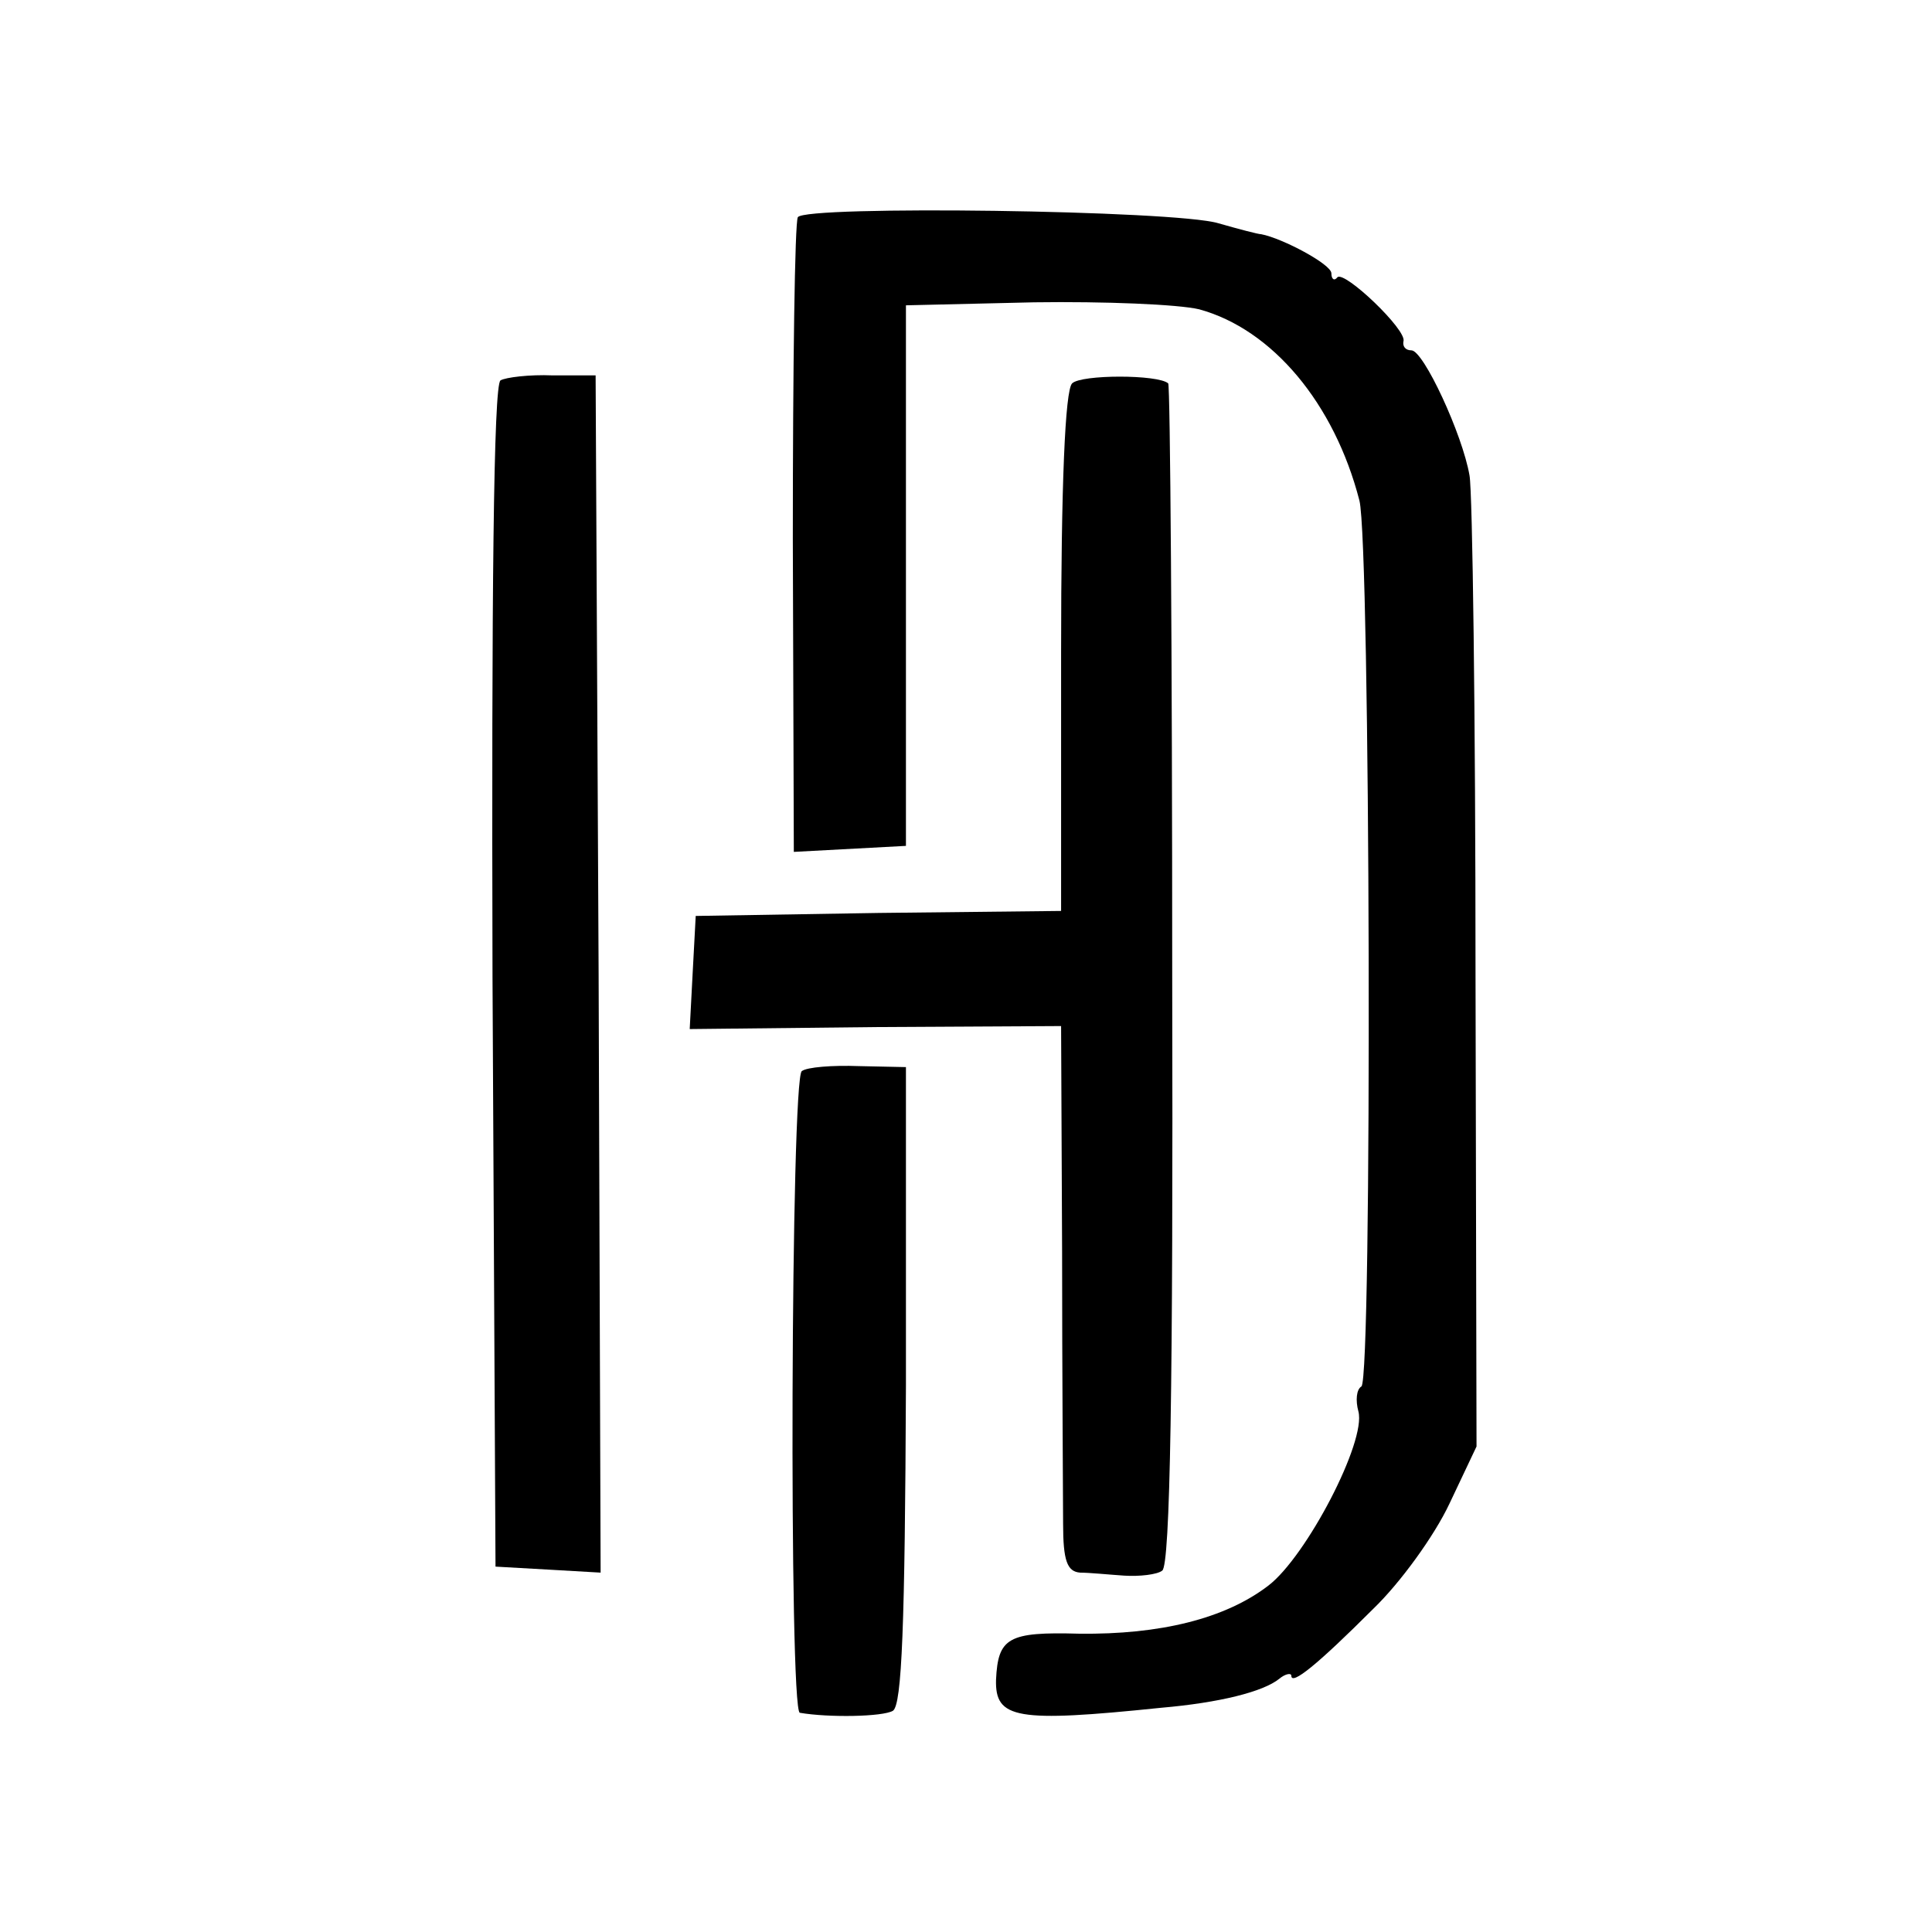 <?xml version="1.0" standalone="no"?>
<!DOCTYPE svg PUBLIC "-//W3C//DTD SVG 20010904//EN"
 "http://www.w3.org/TR/2001/REC-SVG-20010904/DTD/svg10.dtd">
<svg version="1.0" xmlns="http://www.w3.org/2000/svg"
 width="193pt" height="193pt" viewBox="0 0 193 193"
 preserveAspectRatio="xMidYMid meet">
<g transform="translate(0,193) scale(0.1,-0.1)"
fill="#000000" stroke="none">
<path d="M797 1713 c-3 -5 -5 -149 -5 -321 l1 -313 56 3 56 3 0 270 0 270 128
3 c70 1 144 -2 165 -7 73 -20 135 -94 160 -191 11 -43 13 -878 2 -885 -5 -3
-6 -14 -3 -25 8 -30 -52 -145 -90 -174 -43 -33 -108 -49 -189 -48 -71 2 -81
-4 -83 -46 -1 -39 20 -43 165 -28 58 5 102 16 118 29 6 5 12 6 12 3 0 -10 26
11 82 67 27 26 61 73 76 105 l27 57 -1 470 c0 259 -3 484 -6 500 -7 41 -46
125 -58 125 -6 0 -9 4 -8 9 4 11 -59 71 -66 64 -3 -4 -6 -2 -6 4 0 9 -49 35
-70 39 -3 0 -22 5 -43 11 -43 13 -413 18 -420 6z"/>
<path d="M500 1550 c-7 -4 -9 -217 -8 -596 l3 -589 53 -3 52 -3 -2 598 -3 598
-43 0 c-23 1 -47 -2 -52 -5z"/>
<path d="M1071 1547 c-7 -7 -11 -101 -11 -269 l0 -258 -182 -2 -183 -3 -3 -56
-3 -57 186 2 185 1 1 -225 c0 -124 1 -246 1 -272 0 -37 4 -48 17 -49 9 0 29
-2 44 -3 15 -1 33 1 38 5 8 5 11 186 10 594 0 323 -2 590 -4 592 -10 9 -87 9
-96 0z"/>
<path d="M801 860 c-11 -6 -13 -639 -2 -641 29 -5 83 -4 93 2 9 6 12 85 13
325 l0 318 -47 1 c-26 1 -52 -1 -57 -5z"/>
</g>
</svg>
